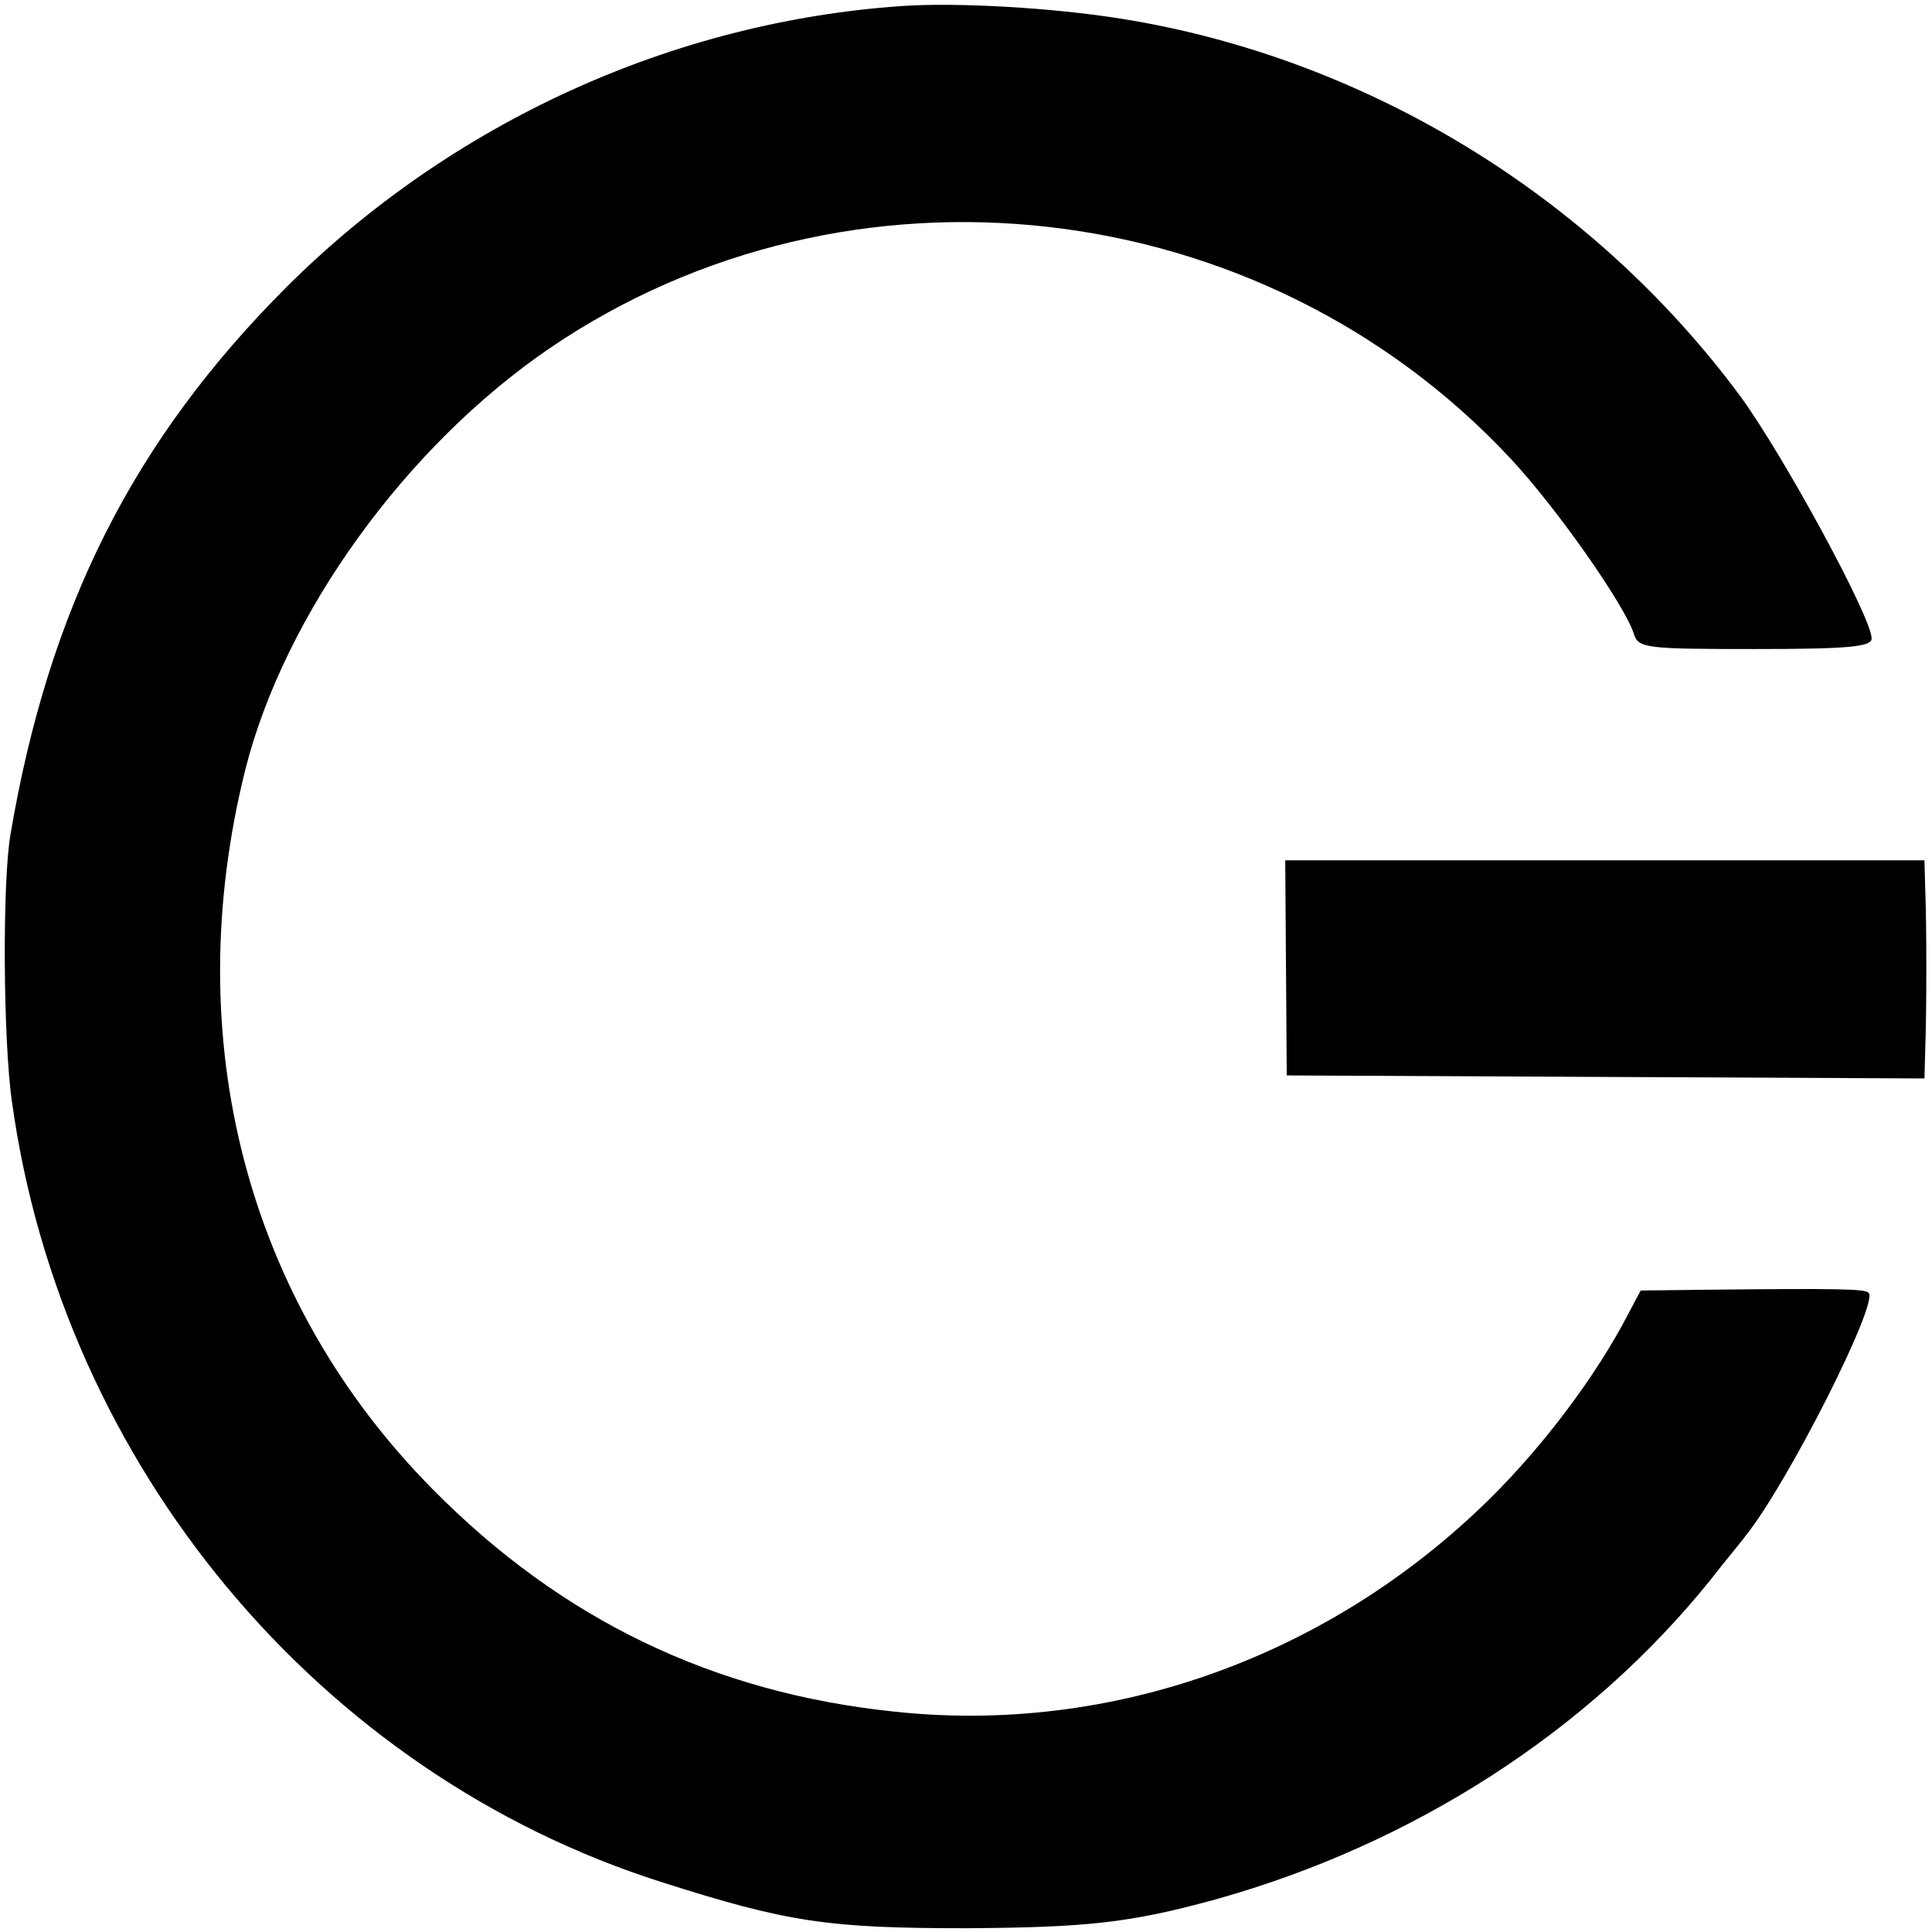 <?xml version="1.0" standalone="no"?>
<!DOCTYPE svg PUBLIC "-//W3C//DTD SVG 20010904//EN"
 "http://www.w3.org/TR/2001/REC-SVG-20010904/DTD/svg10.dtd">
<svg version="1.0" xmlns="http://www.w3.org/2000/svg"
 width="256pt" height="256pt" viewBox="0 0 256 256"
 preserveAspectRatio="xMidYMid meet">
<g transform="translate(0,256) scale(0.1,-0.1)"
fill="#000000" stroke="none">
<path d="M1195 2552 c-305 -21 -597 -155 -815 -372 -203 -203 -315 -425 -366
-725 -11 -62 -10 -274 2 -356 67 -481 407 -889 861 -1033 166 -53 220 -61 403
-61 160 1 217 7 330 38 262 73 495 223 656 423 21 27 43 53 47 59 55 68 177
309 163 322 -5 5 -34 6 -217 4 l-85 -1 -17 -32 c-42 -81 -112 -174 -183 -244
-212 -209 -501 -313 -789 -282 -240 25 -441 122 -611 294 -247 249 -338 597
-249 954 52 206 213 429 404 559 396 269 942 207 1272 -146 61 -65 152 -195
164 -233 6 -19 16 -20 161 -20 124 0 154 3 154 14 0 28 -117 243 -174 321
-197 266 -496 448 -819 500 -93 15 -220 22 -292 17z"/>
<path d="M1704 1278 l1 -143 423 -2 422 -2 1 37 c2 51 2 169 0 215 l-1 37
-424 0 -423 0 1 -142z"/>
</g>
</svg>
